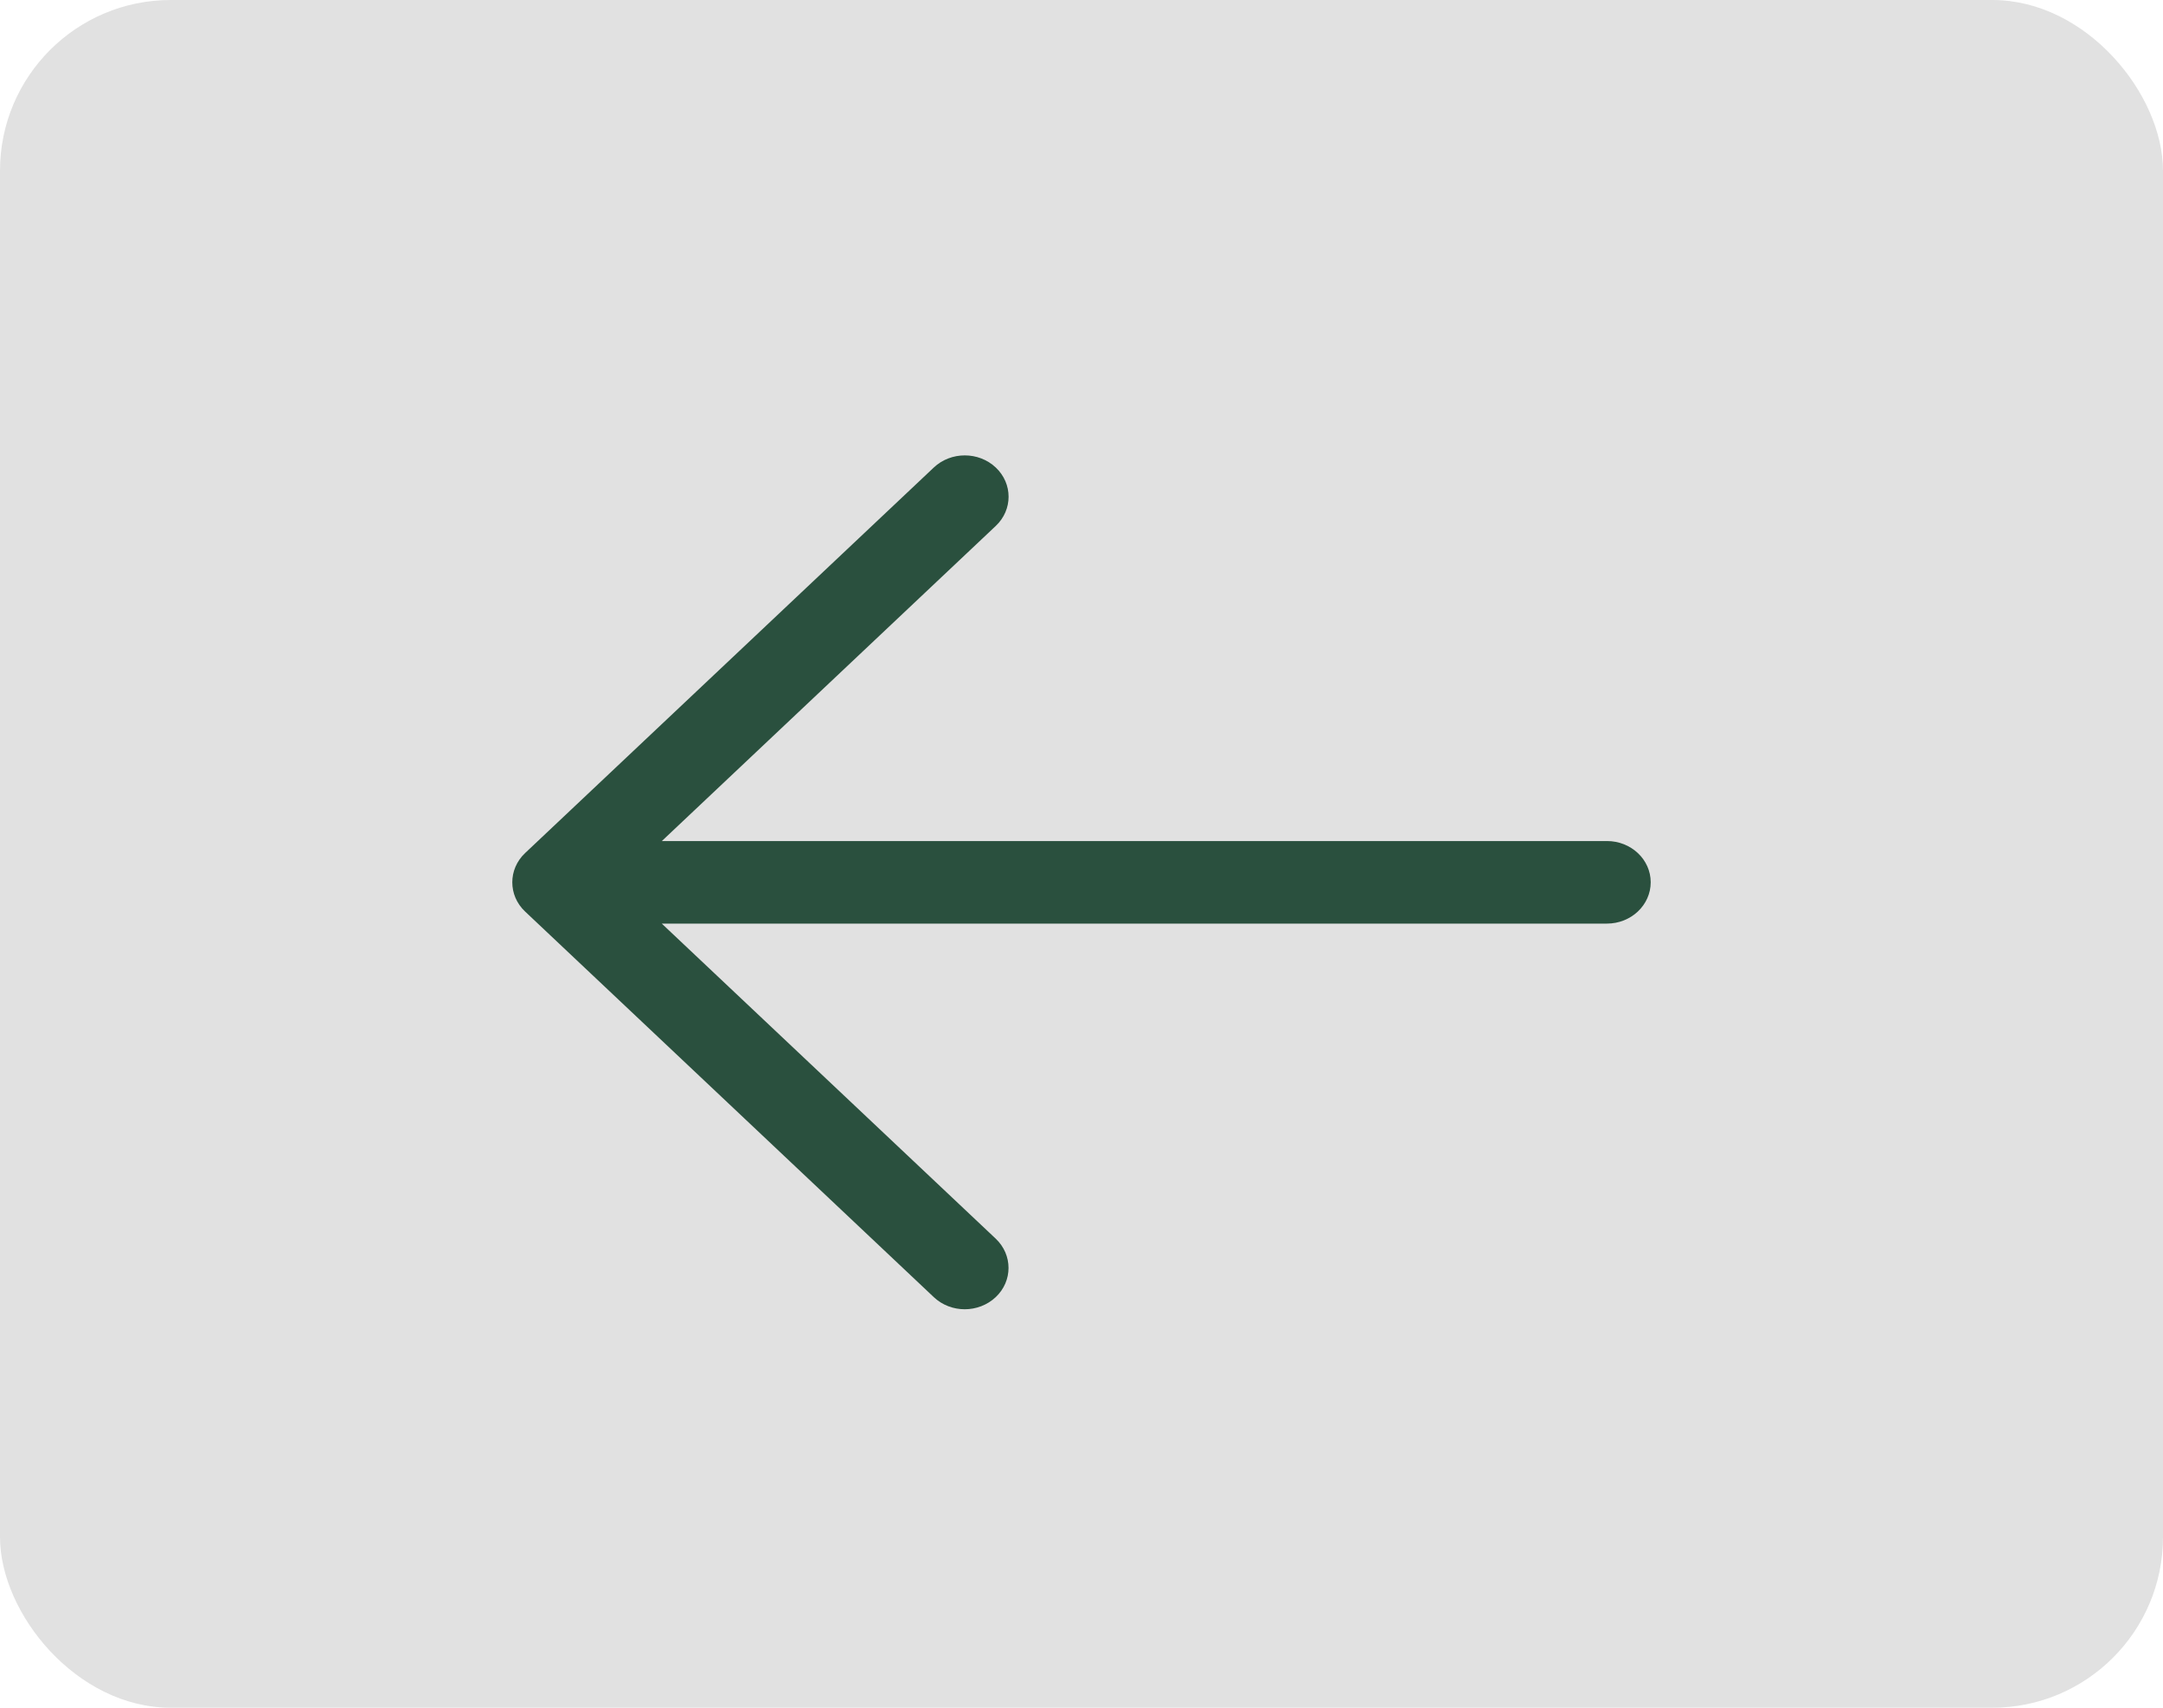 <?xml version="1.0" encoding="UTF-8"?> <svg xmlns="http://www.w3.org/2000/svg" width="38" height="30" viewBox="0 0 38 30" fill="none"><rect width="38" height="30" rx="3" fill="#E1E1E1"></rect><path d="M29 15.499C29 15.9 28.655 16.225 28.231 16.225H11.626L17.493 21.76C17.793 22.044 17.793 22.504 17.493 22.787C17.343 22.928 17.146 23 16.949 23C16.752 23 16.555 22.929 16.405 22.787L9.225 16.013C8.925 15.73 8.925 15.27 9.225 14.986L16.405 8.213C16.706 7.929 17.193 7.929 17.494 8.213C17.794 8.496 17.794 8.956 17.494 9.239L11.627 14.775H28.231C28.655 14.774 29 15.099 29 15.499Z" fill="#2A503E"></path></svg> 
